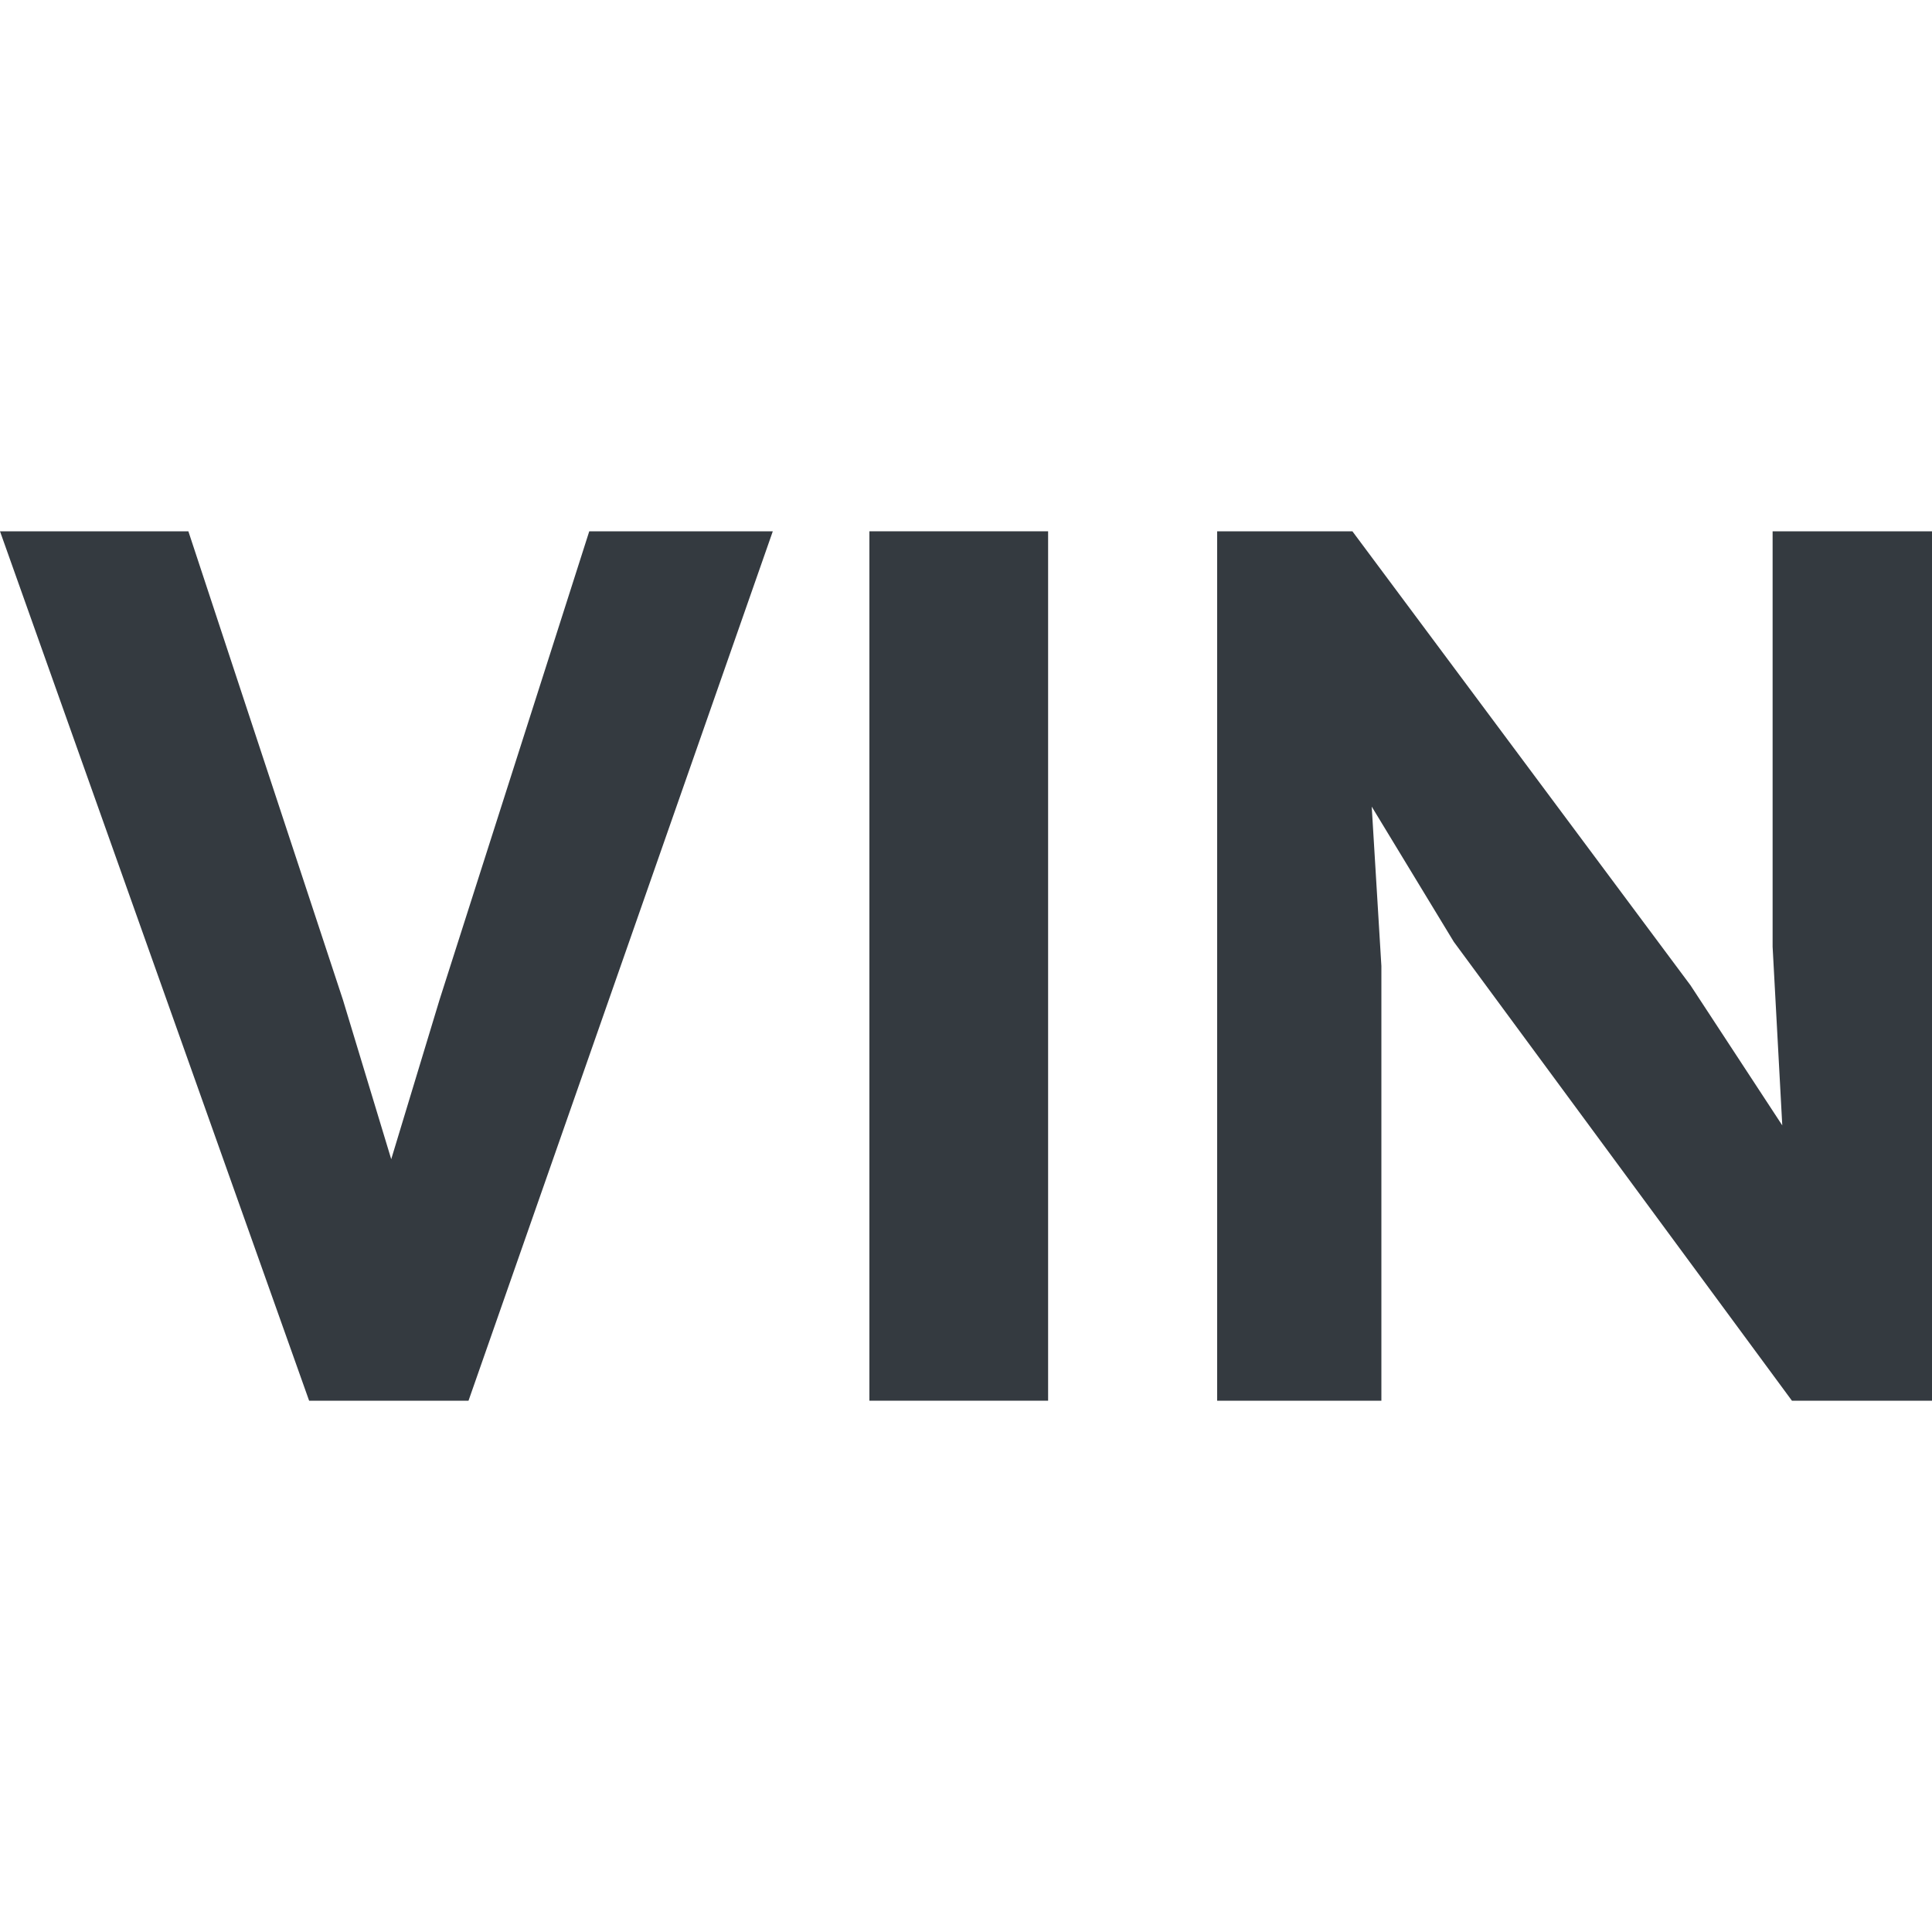 <?xml version="1.0" encoding="utf-8"?>
<!-- Generator: Adobe Illustrator 27.7.0, SVG Export Plug-In . SVG Version: 6.00 Build 0)  -->
<svg version="1.1" id="Layer_1" xmlns="http://www.w3.org/2000/svg" xmlns:xlink="http://www.w3.org/1999/xlink" x="0px" y="0px"
	 viewBox="0 0 40 40" style="enable-background:new 0 0 40 40;" xml:space="preserve">
<style type="text/css">
	.st0{fill:#343A40;}
</style>
<g>
	<path class="st0" d="M9.7,29H6.4L0,11h3.9l3.2,9.7l1,3.3l1-3.3l3.1-9.7H16L9.7,29z"/>
	<path class="st0" d="M18,29V11h3.7v18H18z"/>
	<path class="st0" d="M37.1,29l-7-9.5l-1.7-2.8l0.2,3.3V29h-3.4V11h2.8l7,9.4l1.9,2.9l-0.2-3.7V11H40v18H37.1z"/>
</g>
</svg>
